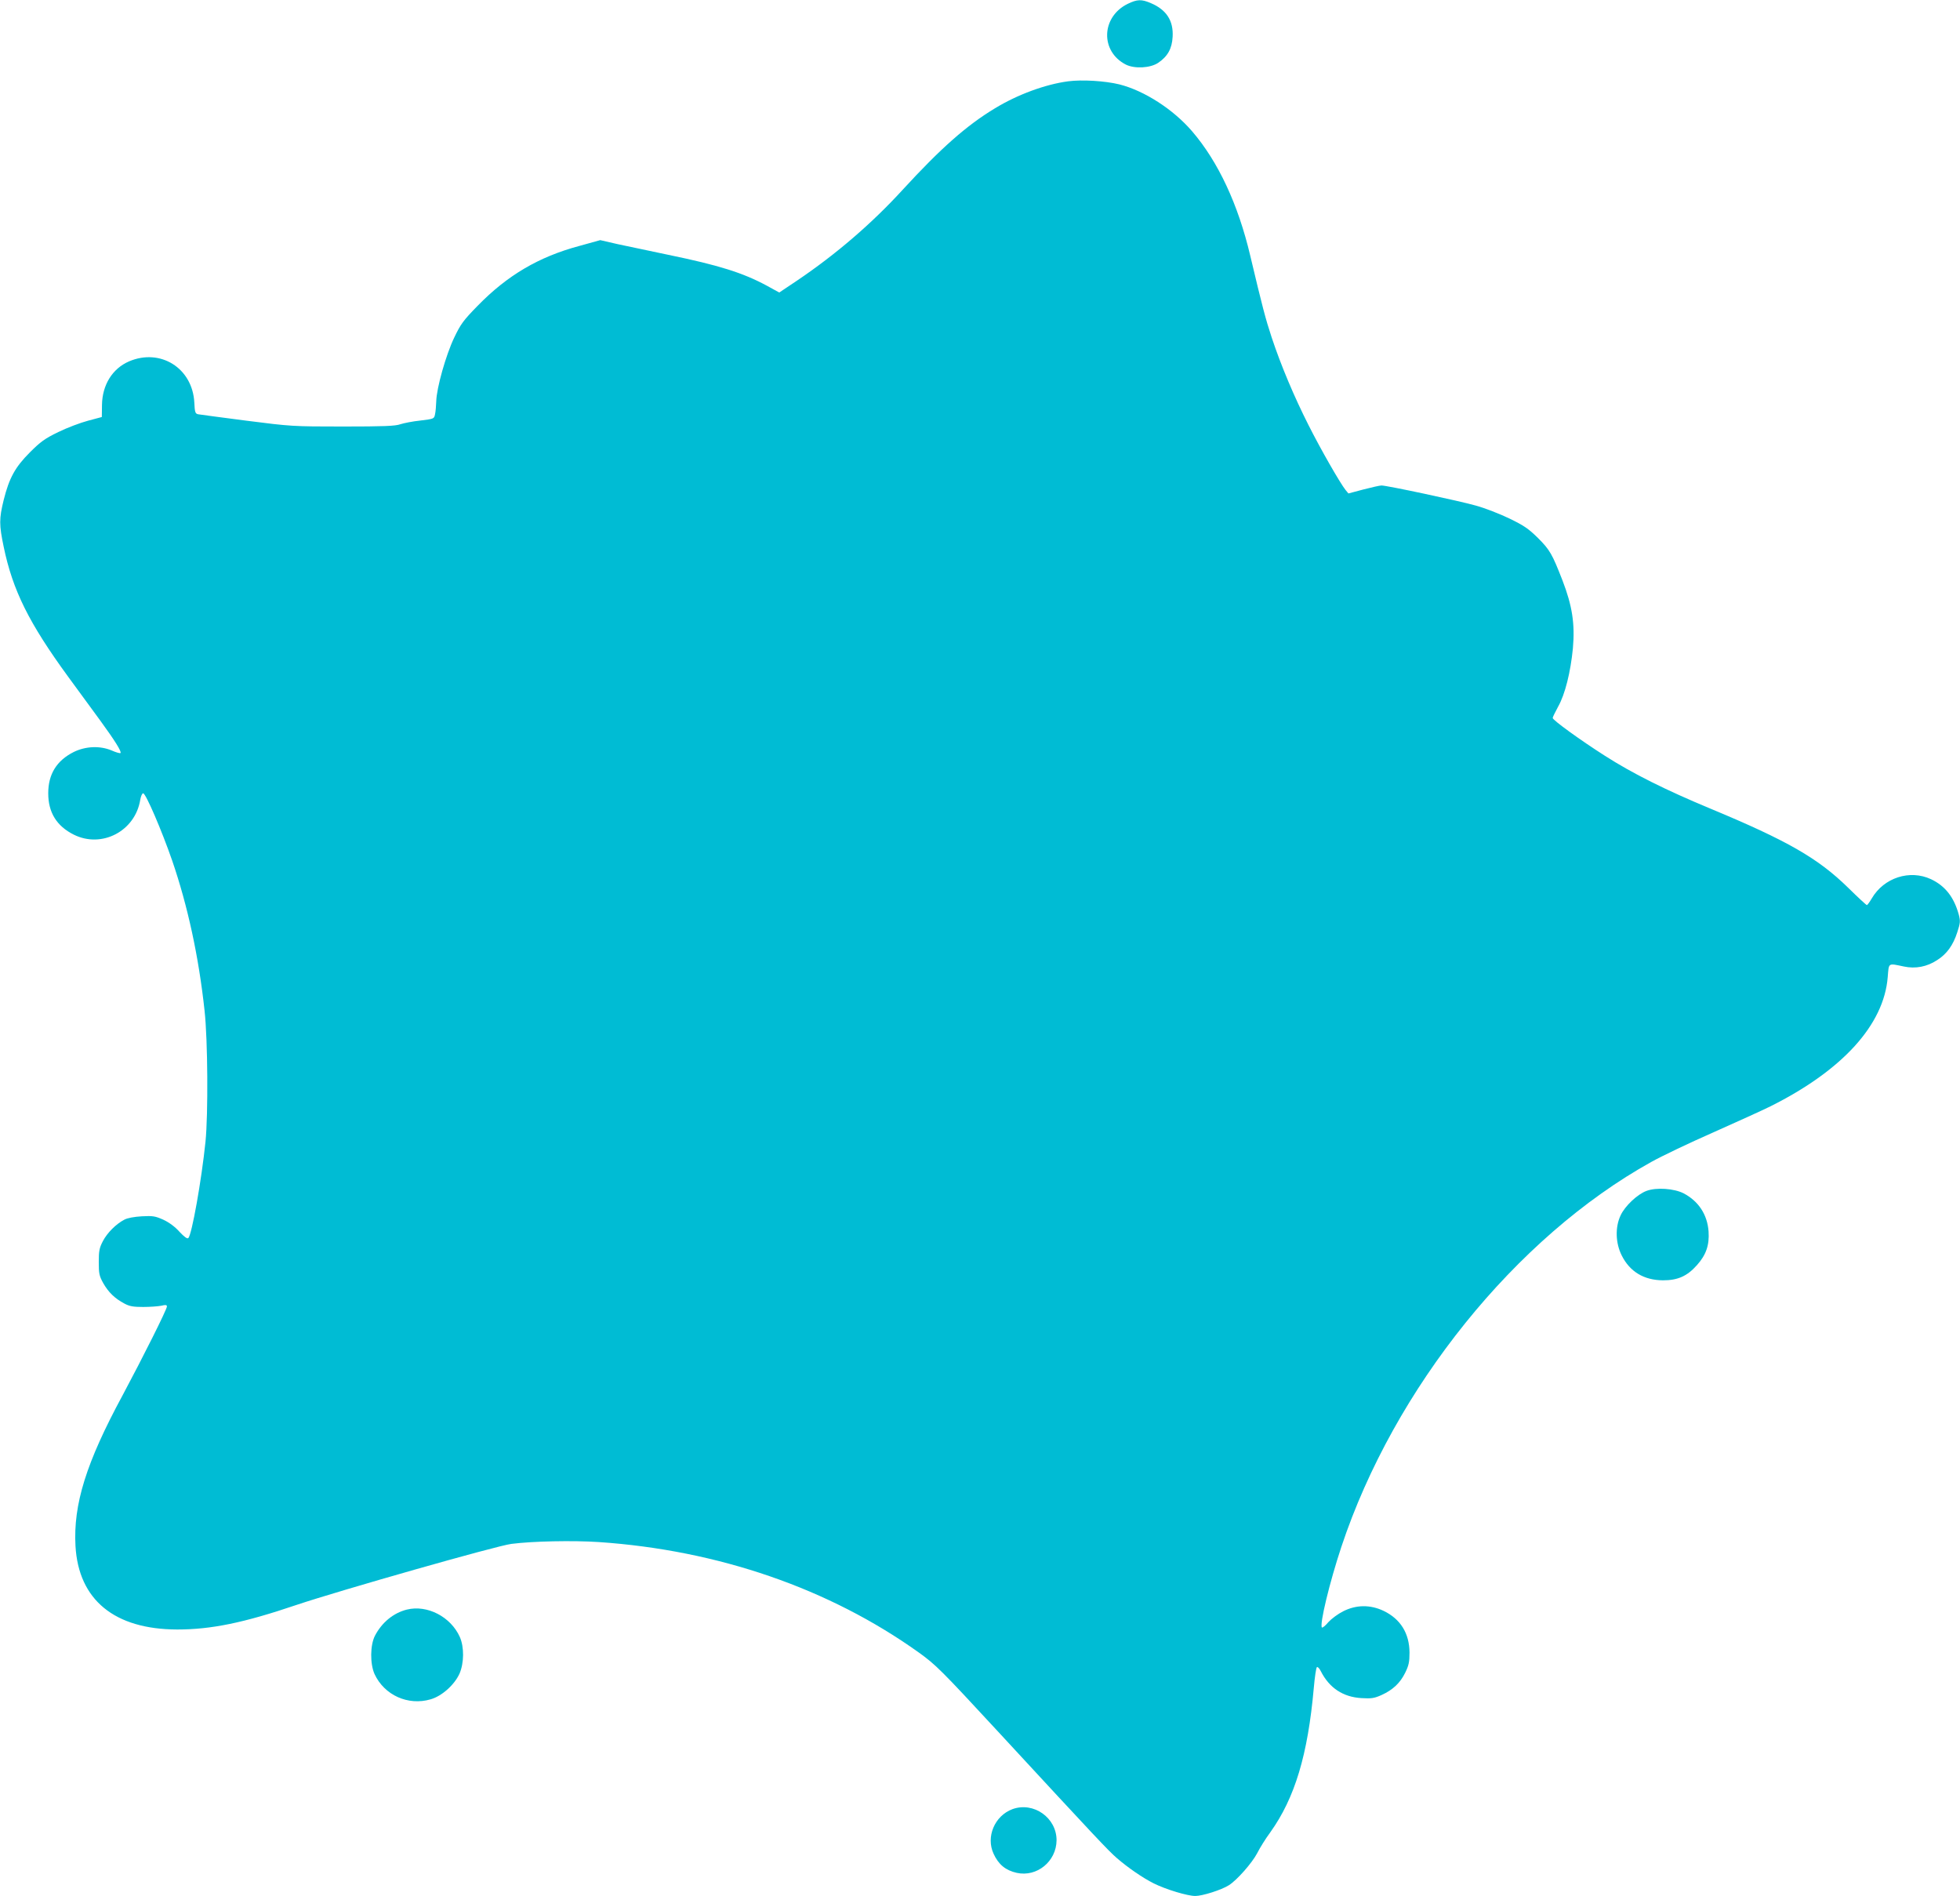 <?xml version="1.0" standalone="no"?>
<!DOCTYPE svg PUBLIC "-//W3C//DTD SVG 20010904//EN"
 "http://www.w3.org/TR/2001/REC-SVG-20010904/DTD/svg10.dtd">
<svg version="1.0" xmlns="http://www.w3.org/2000/svg"
 width="1280pt" height="1238pt" viewBox="0 0 1280 1238"
 preserveAspectRatio="xMidYMid meet">
<g transform="translate(0,1238) scale(0.1,-0.1)"
fill="#00bcd4" stroke="none">
<path d="M7365 12355 c-174 -85 -181 -311 -12 -397 57 -28 159 -23 211 12 62
42 90 93 94 170 6 104 -40 176 -141 219 -62 27 -90 26 -152 -4z"/>
<path d="M6975 11849 c-149 -20 -329 -86 -477 -176 -186 -112 -355 -262 -602
-531 -203 -222 -436 -422 -689 -593 l-118 -79 -82 45 c-156 84 -312 133 -642
201 -121 25 -271 57 -332 70 l-113 26 -137 -38 c-265 -71 -470 -192 -664 -391
-94 -96 -111 -120 -153 -208 -54 -113 -115 -329 -117 -415 -1 -30 -4 -68 -8
-85 -6 -30 -7 -30 -96 -41 -50 -5 -108 -17 -130 -24 -32 -12 -110 -15 -375
-15 -329 0 -340 1 -630 38 -162 21 -305 40 -316 42 -19 4 -22 13 -25 77 -12
225 -222 356 -427 268 -108 -47 -174 -153 -176 -284 l-1 -79 -90 -24 c-49 -13
-137 -46 -194 -74 -89 -43 -117 -64 -186 -133 -96 -96 -135 -167 -171 -311
-30 -122 -30 -162 0 -305 59 -285 165 -498 422 -850 67 -91 160 -219 208 -284
97 -133 141 -204 133 -213 -4 -3 -29 4 -56 16 -77 33 -171 29 -249 -9 -112
-56 -167 -145 -167 -270 0 -125 55 -214 167 -270 183 -91 401 23 434 228 4 23
12 42 19 42 17 0 121 -242 189 -438 102 -297 174 -629 212 -982 21 -189 24
-675 6 -855 -26 -252 -89 -606 -112 -629 -7 -7 -27 8 -58 41 -29 33 -69 62
-106 79 -52 23 -67 26 -140 22 -50 -3 -94 -11 -114 -22 -54 -28 -112 -86 -140
-140 -23 -44 -27 -64 -27 -136 0 -76 3 -91 29 -138 34 -60 76 -101 139 -134
33 -18 59 -22 122 -22 44 0 97 4 118 8 29 7 37 6 37 -5 0 -19 -158 -334 -289
-579 -239 -442 -323 -713 -308 -985 20 -352 255 -544 664 -545 221 0 433 43
778 160 283 95 1312 388 1405 399 140 18 403 23 570 12 780 -53 1505 -303
2090 -721 111 -80 144 -112 521 -520 643 -696 715 -772 772 -822 74 -64 170
-130 242 -166 78 -39 220 -82 271 -82 46 0 170 39 219 70 53 33 152 146 185
209 16 32 54 94 86 137 160 224 245 505 284 944 6 69 15 129 20 134 5 4 16 -7
25 -25 56 -111 146 -170 266 -177 66 -4 84 -1 131 20 75 34 122 79 155 146 23
47 28 70 28 132 -1 125 -59 219 -170 272 -87 41 -178 40 -263 -3 -34 -17 -77
-49 -97 -71 -19 -23 -38 -38 -42 -35 -17 18 50 295 127 527 344 1035 1138
2021 2024 2513 66 37 248 124 405 193 157 70 325 146 373 170 472 236 741 533
766 844 8 96 0 91 106 69 75 -16 150 -2 217 42 63 40 104 97 131 181 20 61 21
73 10 116 -31 113 -88 187 -181 231 -139 65 -308 10 -387 -125 -14 -24 -29
-44 -32 -44 -4 0 -59 51 -122 113 -198 194 -398 308 -900 517 -291 121 -506
228 -689 345 -163 104 -341 233 -341 247 0 5 16 38 35 73 46 81 82 227 97 382
14 159 -4 277 -68 443 -67 172 -82 199 -160 277 -61 60 -91 81 -186 127 -62
30 -162 69 -221 85 -114 32 -580 131 -615 131 -11 0 -64 -12 -118 -26 l-98
-26 -19 23 c-35 44 -161 263 -242 424 -94 186 -178 385 -240 571 -40 121 -61
201 -140 534 -79 335 -209 614 -380 813 -123 143 -312 265 -475 306 -94 23
-243 32 -335 20z"/>
<path d="M10753 4604 c-60 -22 -141 -99 -169 -159 -37 -77 -34 -182 7 -263 53
-106 145 -161 269 -162 97 0 158 27 222 99 60 67 82 131 76 220 -8 111 -66
198 -163 249 -63 32 -178 40 -242 16z"/>
<path d="M2657 1870 c-88 -22 -163 -84 -208 -170 -32 -61 -33 -184 -3 -251 64
-138 219 -208 366 -165 74 21 156 95 189 168 30 70 31 173 2 239 -59 132 -213
212 -346 179z"/>
<path d="M6612 567 c-116 -43 -175 -181 -123 -292 32 -70 79 -108 151 -124
132 -29 259 75 260 213 0 147 -150 253 -288 203z"/>
</g>
</svg>
